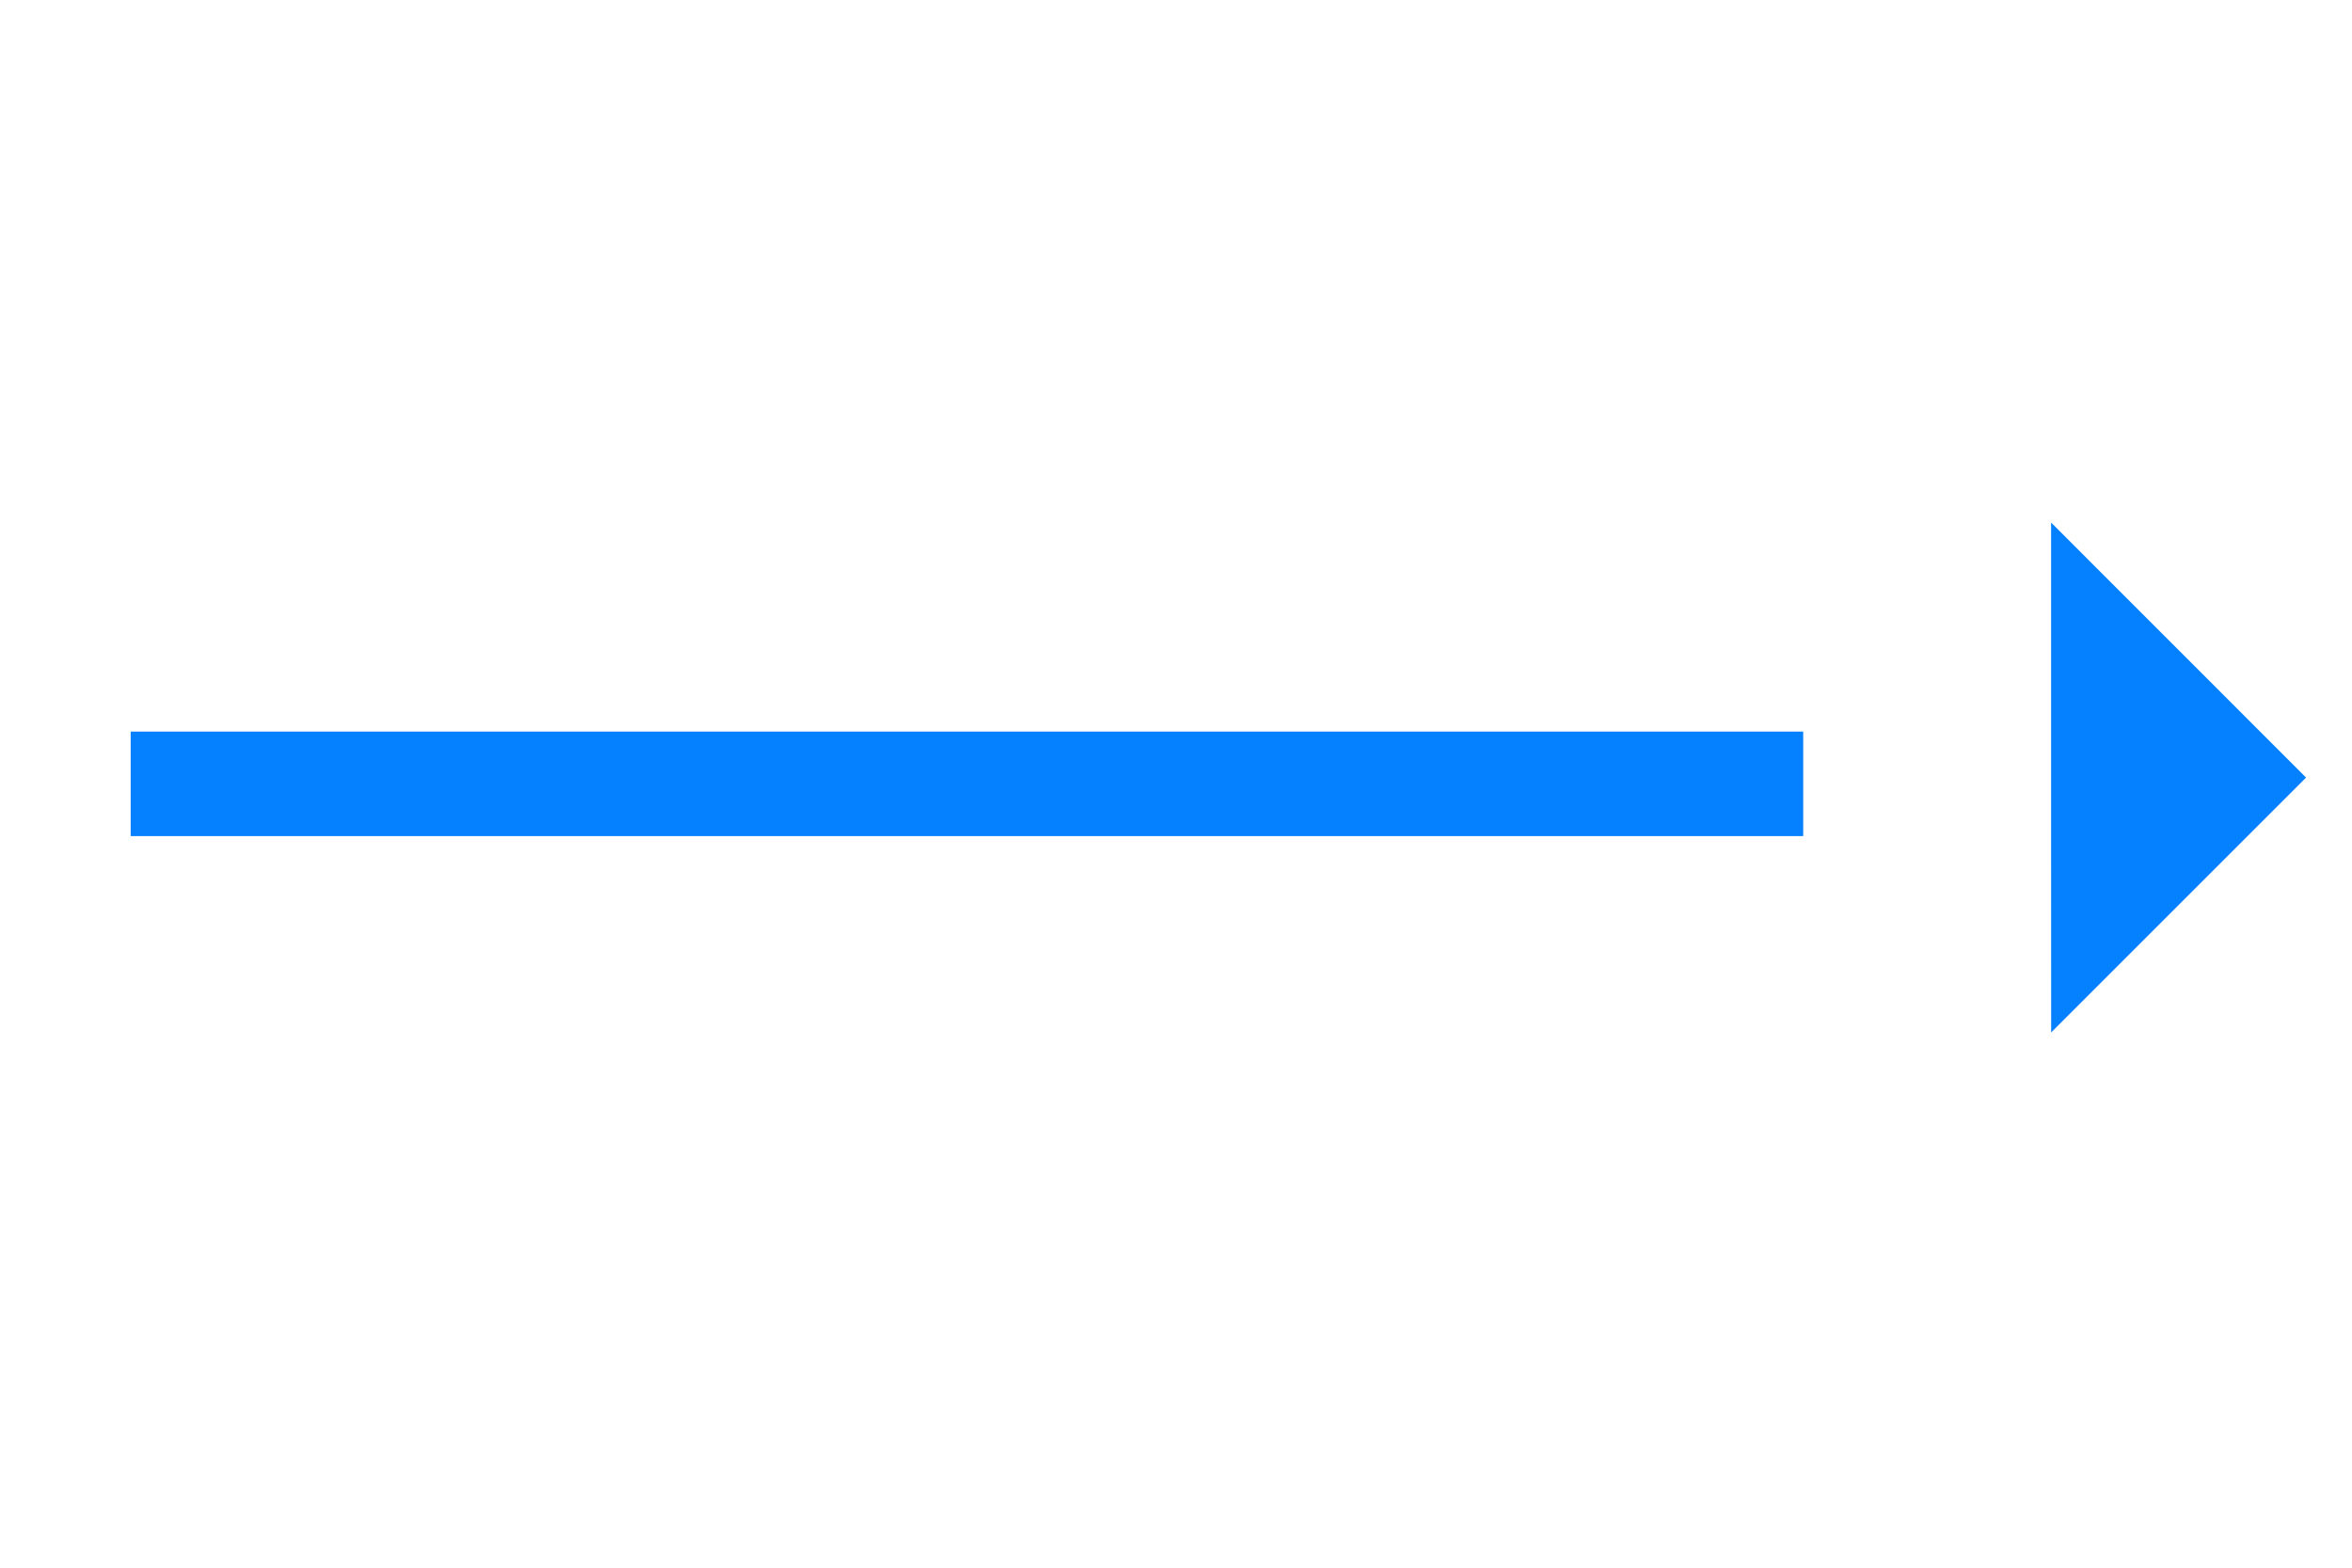 <svg width="45" height="30" xmlns="http://www.w3.org/2000/svg"><g fill="none" fill-rule="evenodd"><path fill="#0580FF" d="M39.243 14.88V10l4.878 4.88-4.877 4.877"/><path d="M3.5 15h30" stroke="#0580FF" stroke-width="2" stroke-linecap="square"/></g></svg>